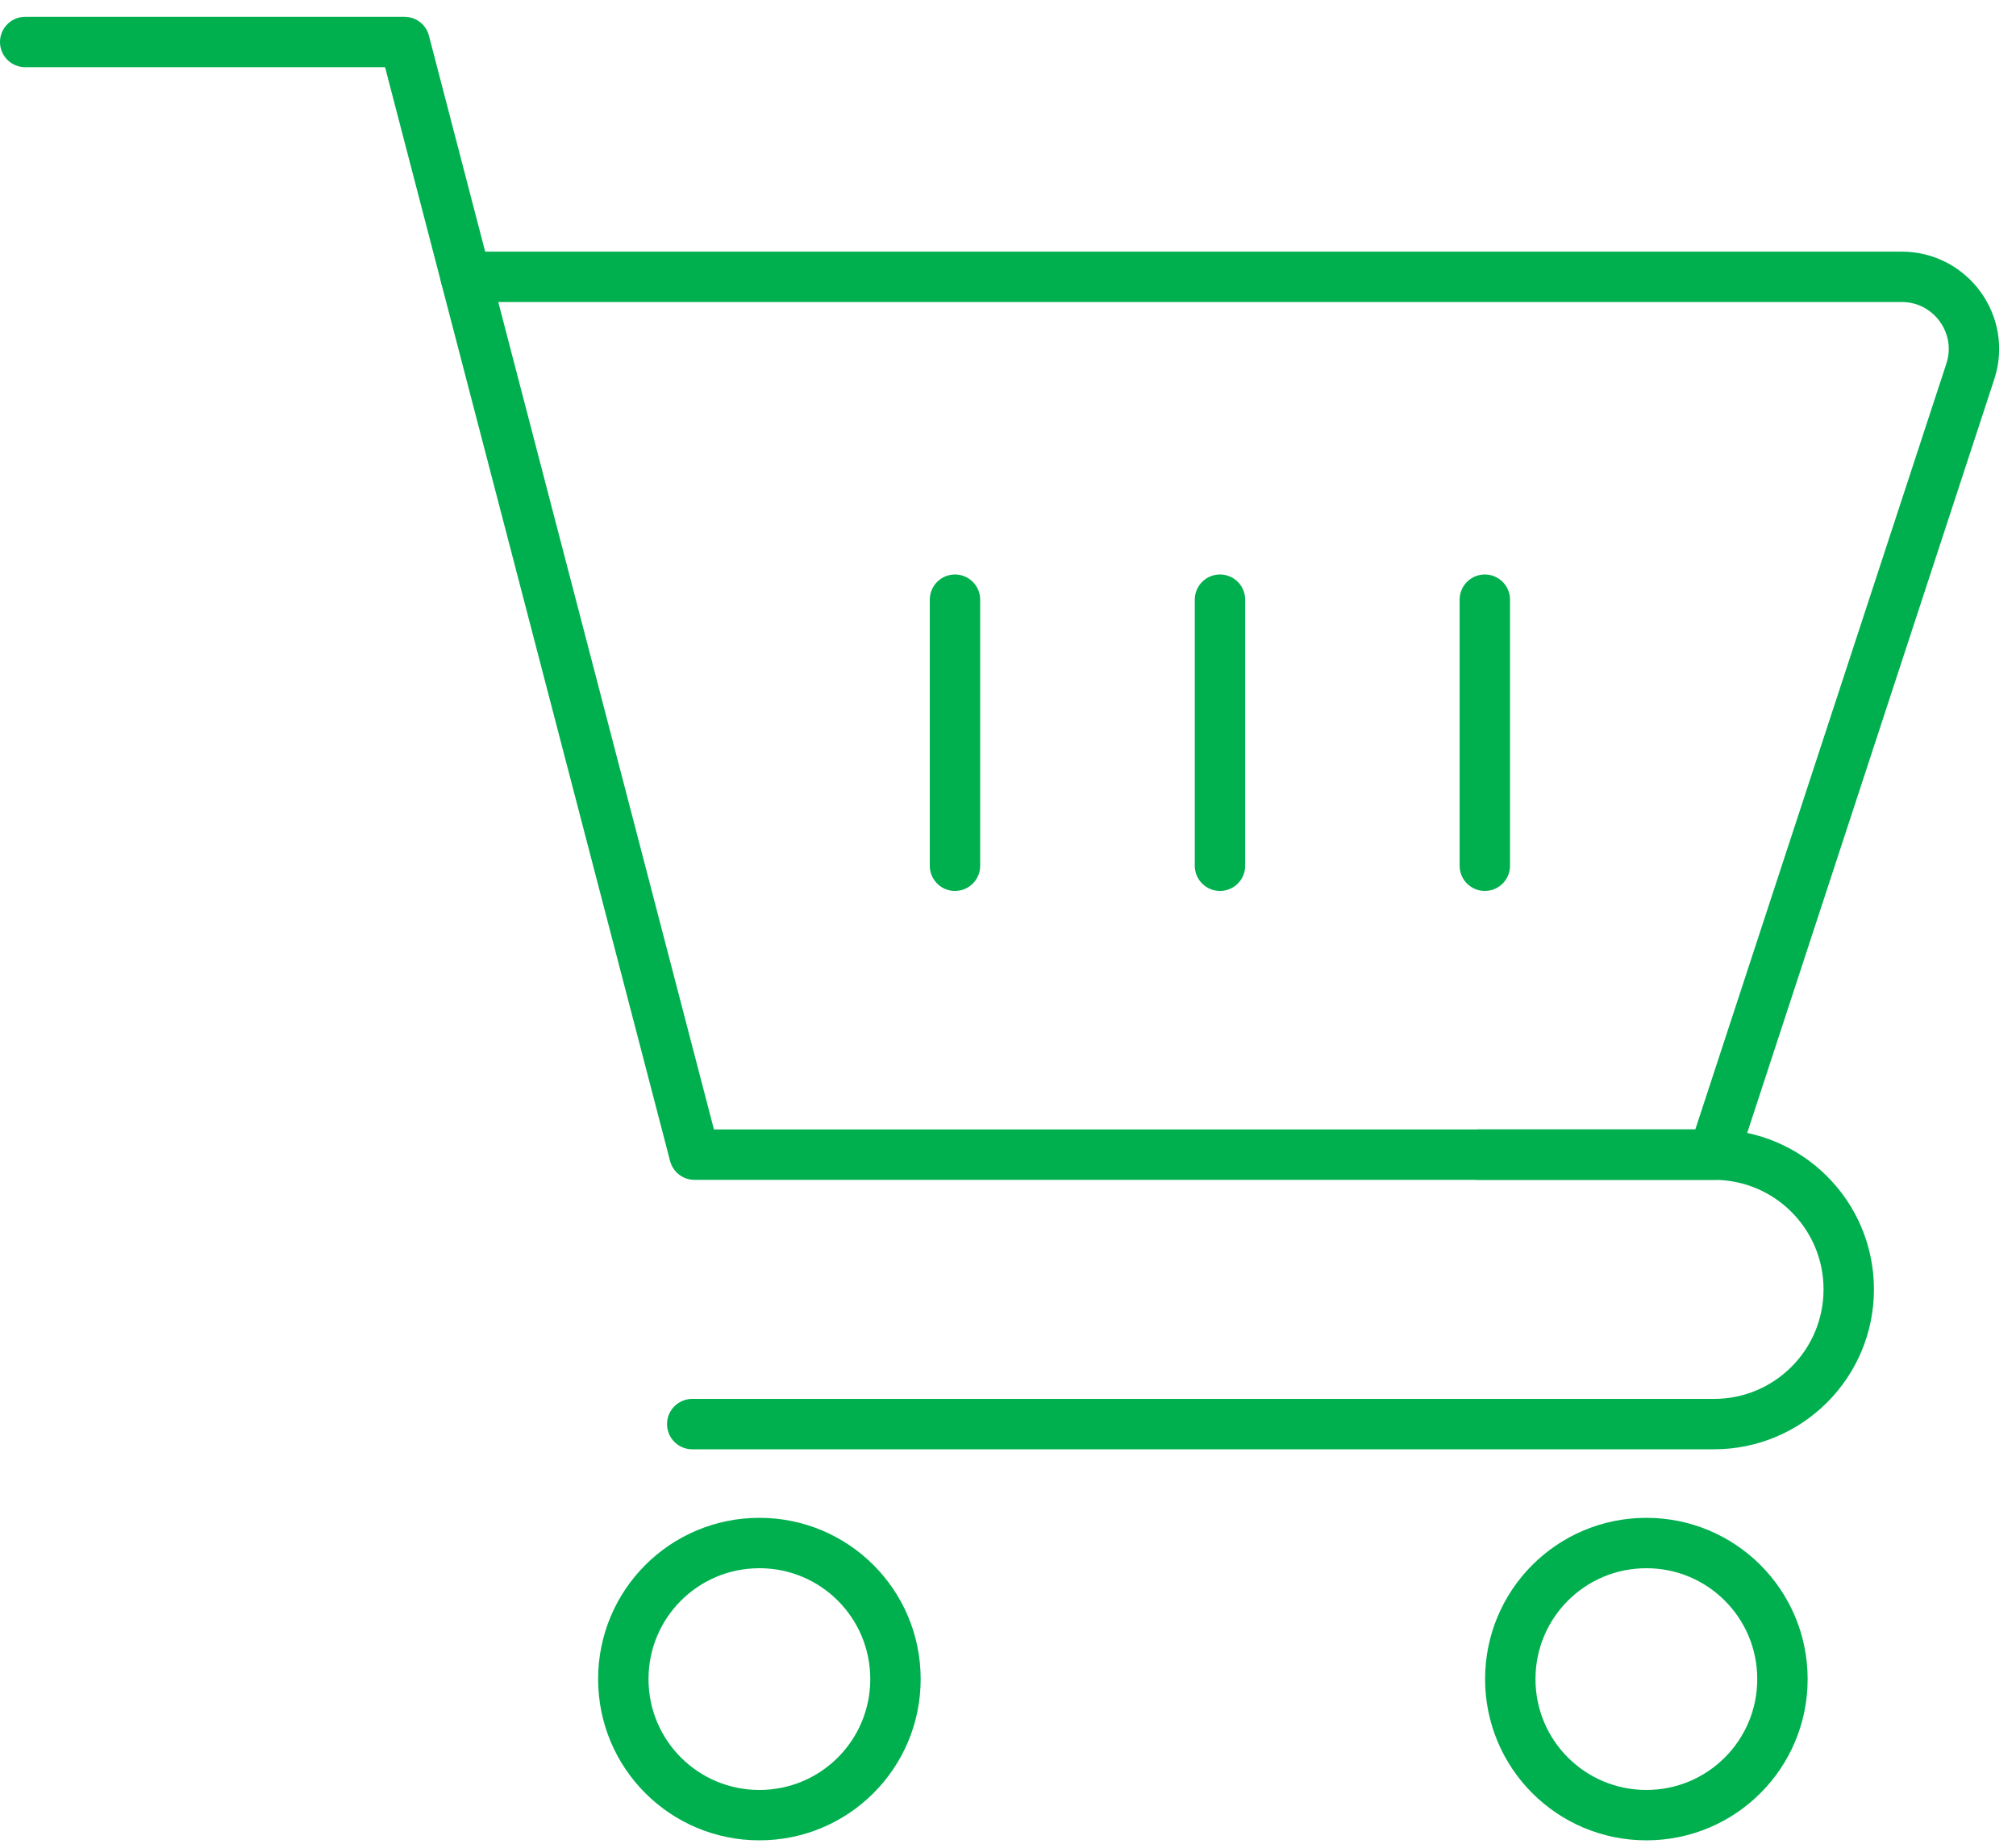 <svg width="60" height="55" viewBox="0 0 60 55" fill="none" xmlns="http://www.w3.org/2000/svg">
<g clip-path="url(#clip0_142_567)">
<path d="M28.422 17.85V25.77" stroke="#00B04F" stroke-width="1.5" stroke-linecap="round" stroke-linejoin="round"/>
<path d="M36.309 17.85V25.77" stroke="#00B04F" stroke-width="1.5" stroke-linecap="round" stroke-linejoin="round"/>
<path d="M44.191 17.85V25.77" stroke="#00B04F" stroke-width="1.5" stroke-linecap="round" stroke-linejoin="round"/>
<path d="M51.009 34.37H20.669L13.859 8.24H56.599C58.059 8.24 59.099 9.67 58.639 11.06L50.999 34.37H51.009Z" stroke="#00B04F" stroke-width="1.5" stroke-linecap="round" stroke-linejoin="round"/>
<path d="M44.002 34.37H51.012C53.222 34.37 55.022 36.16 55.022 38.38C55.022 40.59 53.232 42.39 51.012 42.39H20.602" stroke="#00B04F" stroke-width="1.5" stroke-linecap="round" stroke-linejoin="round"/>
<path d="M13.86 8.24L12.04 1.25H0.75" stroke="#00B04F" stroke-width="1.5" stroke-linecap="round" stroke-linejoin="round"/>
<path d="M26.651 49.98C26.651 52.22 24.841 54.03 22.601 54.03C20.361 54.03 18.551 52.22 18.551 49.98C18.551 47.74 20.361 45.93 22.601 45.93C24.841 45.93 26.651 47.74 26.651 49.98Z" stroke="#00B04F" stroke-width="1.5" stroke-linecap="round" stroke-linejoin="round"/>
<path d="M53.049 49.98C53.049 52.22 51.239 54.03 48.999 54.03C46.759 54.03 44.949 52.22 44.949 49.98C44.949 47.74 46.759 45.93 48.999 45.93C51.239 45.93 53.049 47.74 53.049 49.98Z" stroke="#00B04F" stroke-width="1.5" stroke-linecap="round" stroke-linejoin="round"/>
</g>
<defs>
<clipPath id="clip0_142_567">
<rect width="59.5" height="54.29" fill="white" transform="translate(0 0.5)"/>
</clipPath>
</defs>
</svg>
